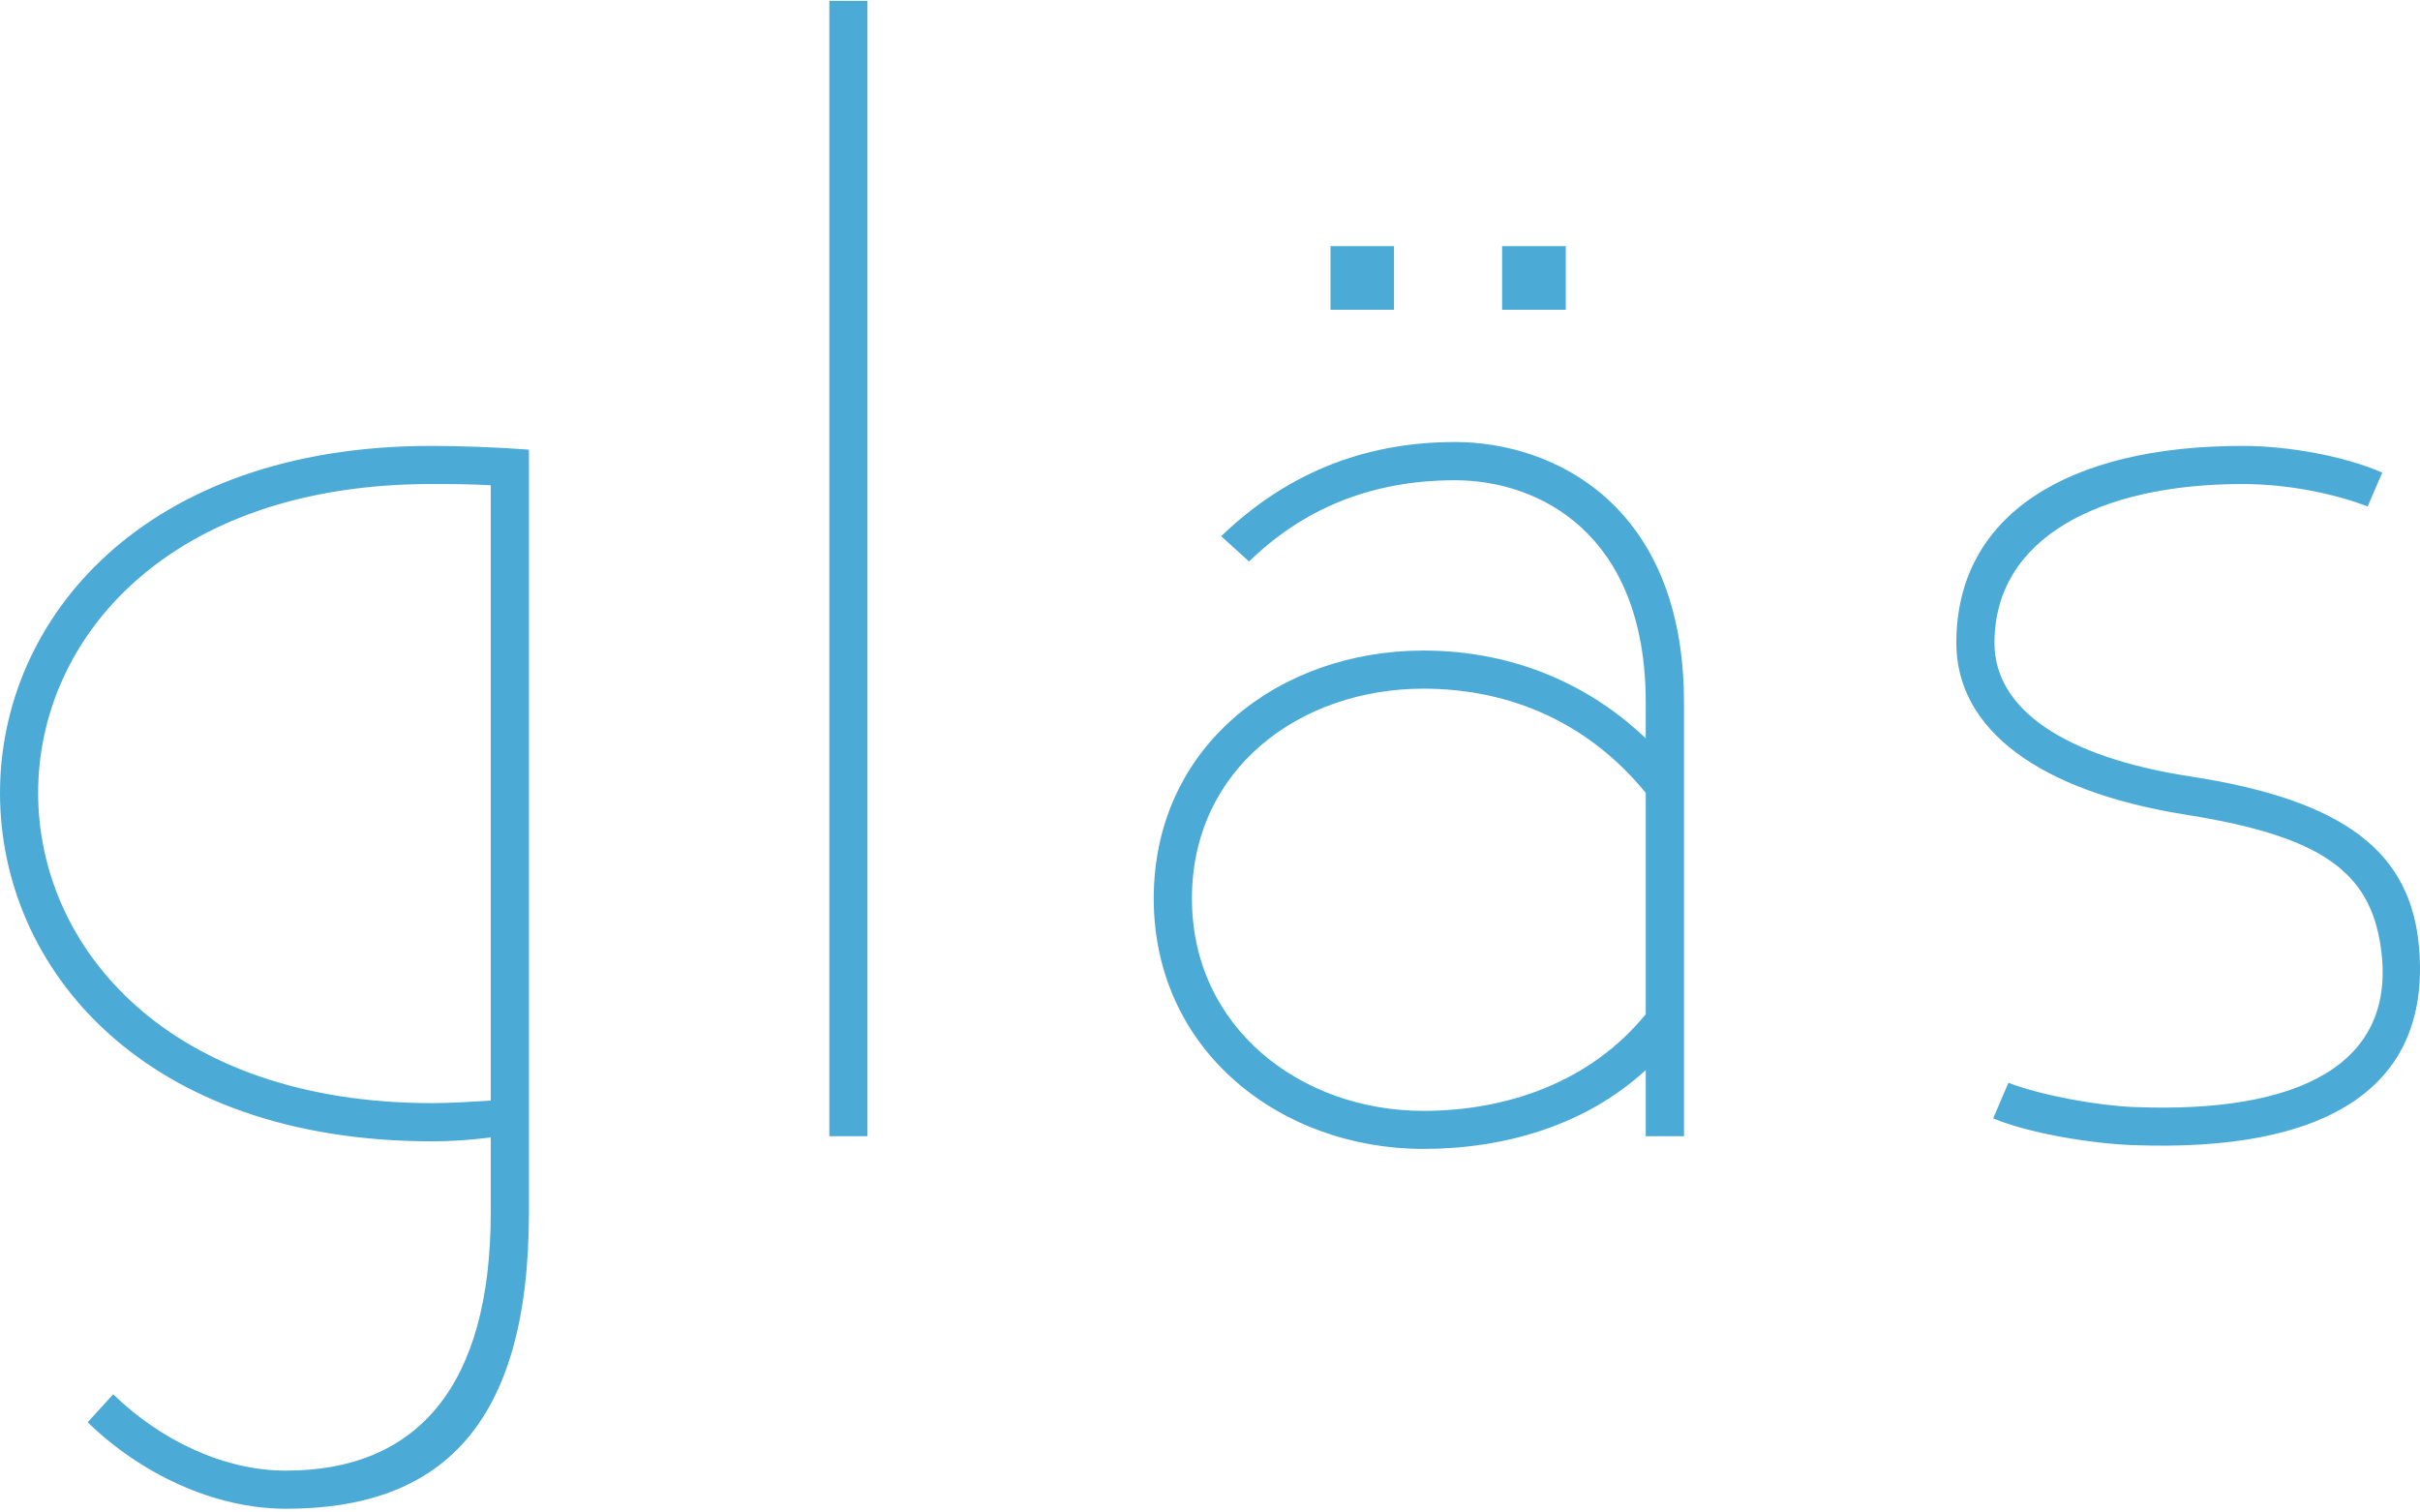 <svg width="200" height="125" viewBox="0 0 200 125" fill="none" xmlns="http://www.w3.org/2000/svg">
<g clip-path="url(#clip0_70_95)">
<path d="M181.013 64.17C170.581 62.561 164.831 58.604 164.831 53.133C164.831 44.474 173.511 40.003 185.324 40.003C189.131 40.003 192.946 40.809 195.674 41.857L196.879 39.057C193.721 37.682 189.101 36.852 185.324 36.852C170.925 36.852 161.681 42.52 161.681 53.133C161.681 60.274 168.496 65.392 180.598 67.321C191.815 69.104 195.888 71.999 196.77 78.358C198.117 87.977 189.986 92.057 176.287 91.488C173.344 91.369 168.72 90.536 165.984 89.488L164.726 92.431C167.774 93.696 172.926 94.52 176.287 94.639C192.057 95.231 200.901 90.073 199.927 78.358C199.281 70.567 194.007 66.16 181.013 64.17ZM136.012 83.82C131.389 89.488 124.455 91.808 117.629 91.808C107.545 91.808 98.507 84.969 98.507 74.255C98.507 63.537 107.435 56.916 117.629 56.916C124.979 56.916 131.389 59.859 136.012 65.528V83.82ZM120.259 36.532C112.372 36.532 106.071 39.37 100.923 44.314L103.23 46.406C107.545 42.2 113.111 39.69 120.259 39.69C127.084 39.69 136.012 43.993 136.012 58.076V61.019C131.603 56.811 125.4 53.766 117.629 53.766C105.751 53.766 95.35 61.642 95.35 74.255C95.35 86.864 105.86 94.952 117.629 94.952C124.243 94.952 130.97 93.064 136.012 88.44V93.904H139.173V58.076C139.173 41.68 128.347 36.532 120.259 36.532ZM115.207 20.343H109.96V25.6H115.207V20.343ZM129.402 20.343H124.141V25.6H129.402V20.343ZM68.539 93.904H71.69V0.072H68.539V93.904ZM40.557 90.961C38.876 91.063 37.199 91.168 35.726 91.168C13.977 91.168 3.151 78.358 3.151 65.528C3.151 52.717 13.977 40.003 35.624 40.003C37.093 40.003 38.774 40.003 40.557 40.105V90.961ZM0 65.528C0 80.036 11.881 94.326 35.726 94.326C37.304 94.326 38.774 94.224 40.557 94.006V100.205C40.557 114.601 34.456 121.542 23.633 121.542C18.485 121.542 13.239 119.014 9.354 115.23L7.247 117.544C11.562 121.75 17.645 124.692 23.633 124.692C36.345 124.692 43.714 117.928 43.714 100.205V37.162C40.979 36.954 37.937 36.852 35.624 36.852C11.881 36.852 0 51.142 0 65.528Z" fill="#4CAAD7"/>
</g>
<defs>
<clipPath id="clip0_70_95">
<rect width="200" height="124.621" fill="white" transform="translate(0 0.072)"/>
</clipPath>
</defs>
</svg>
